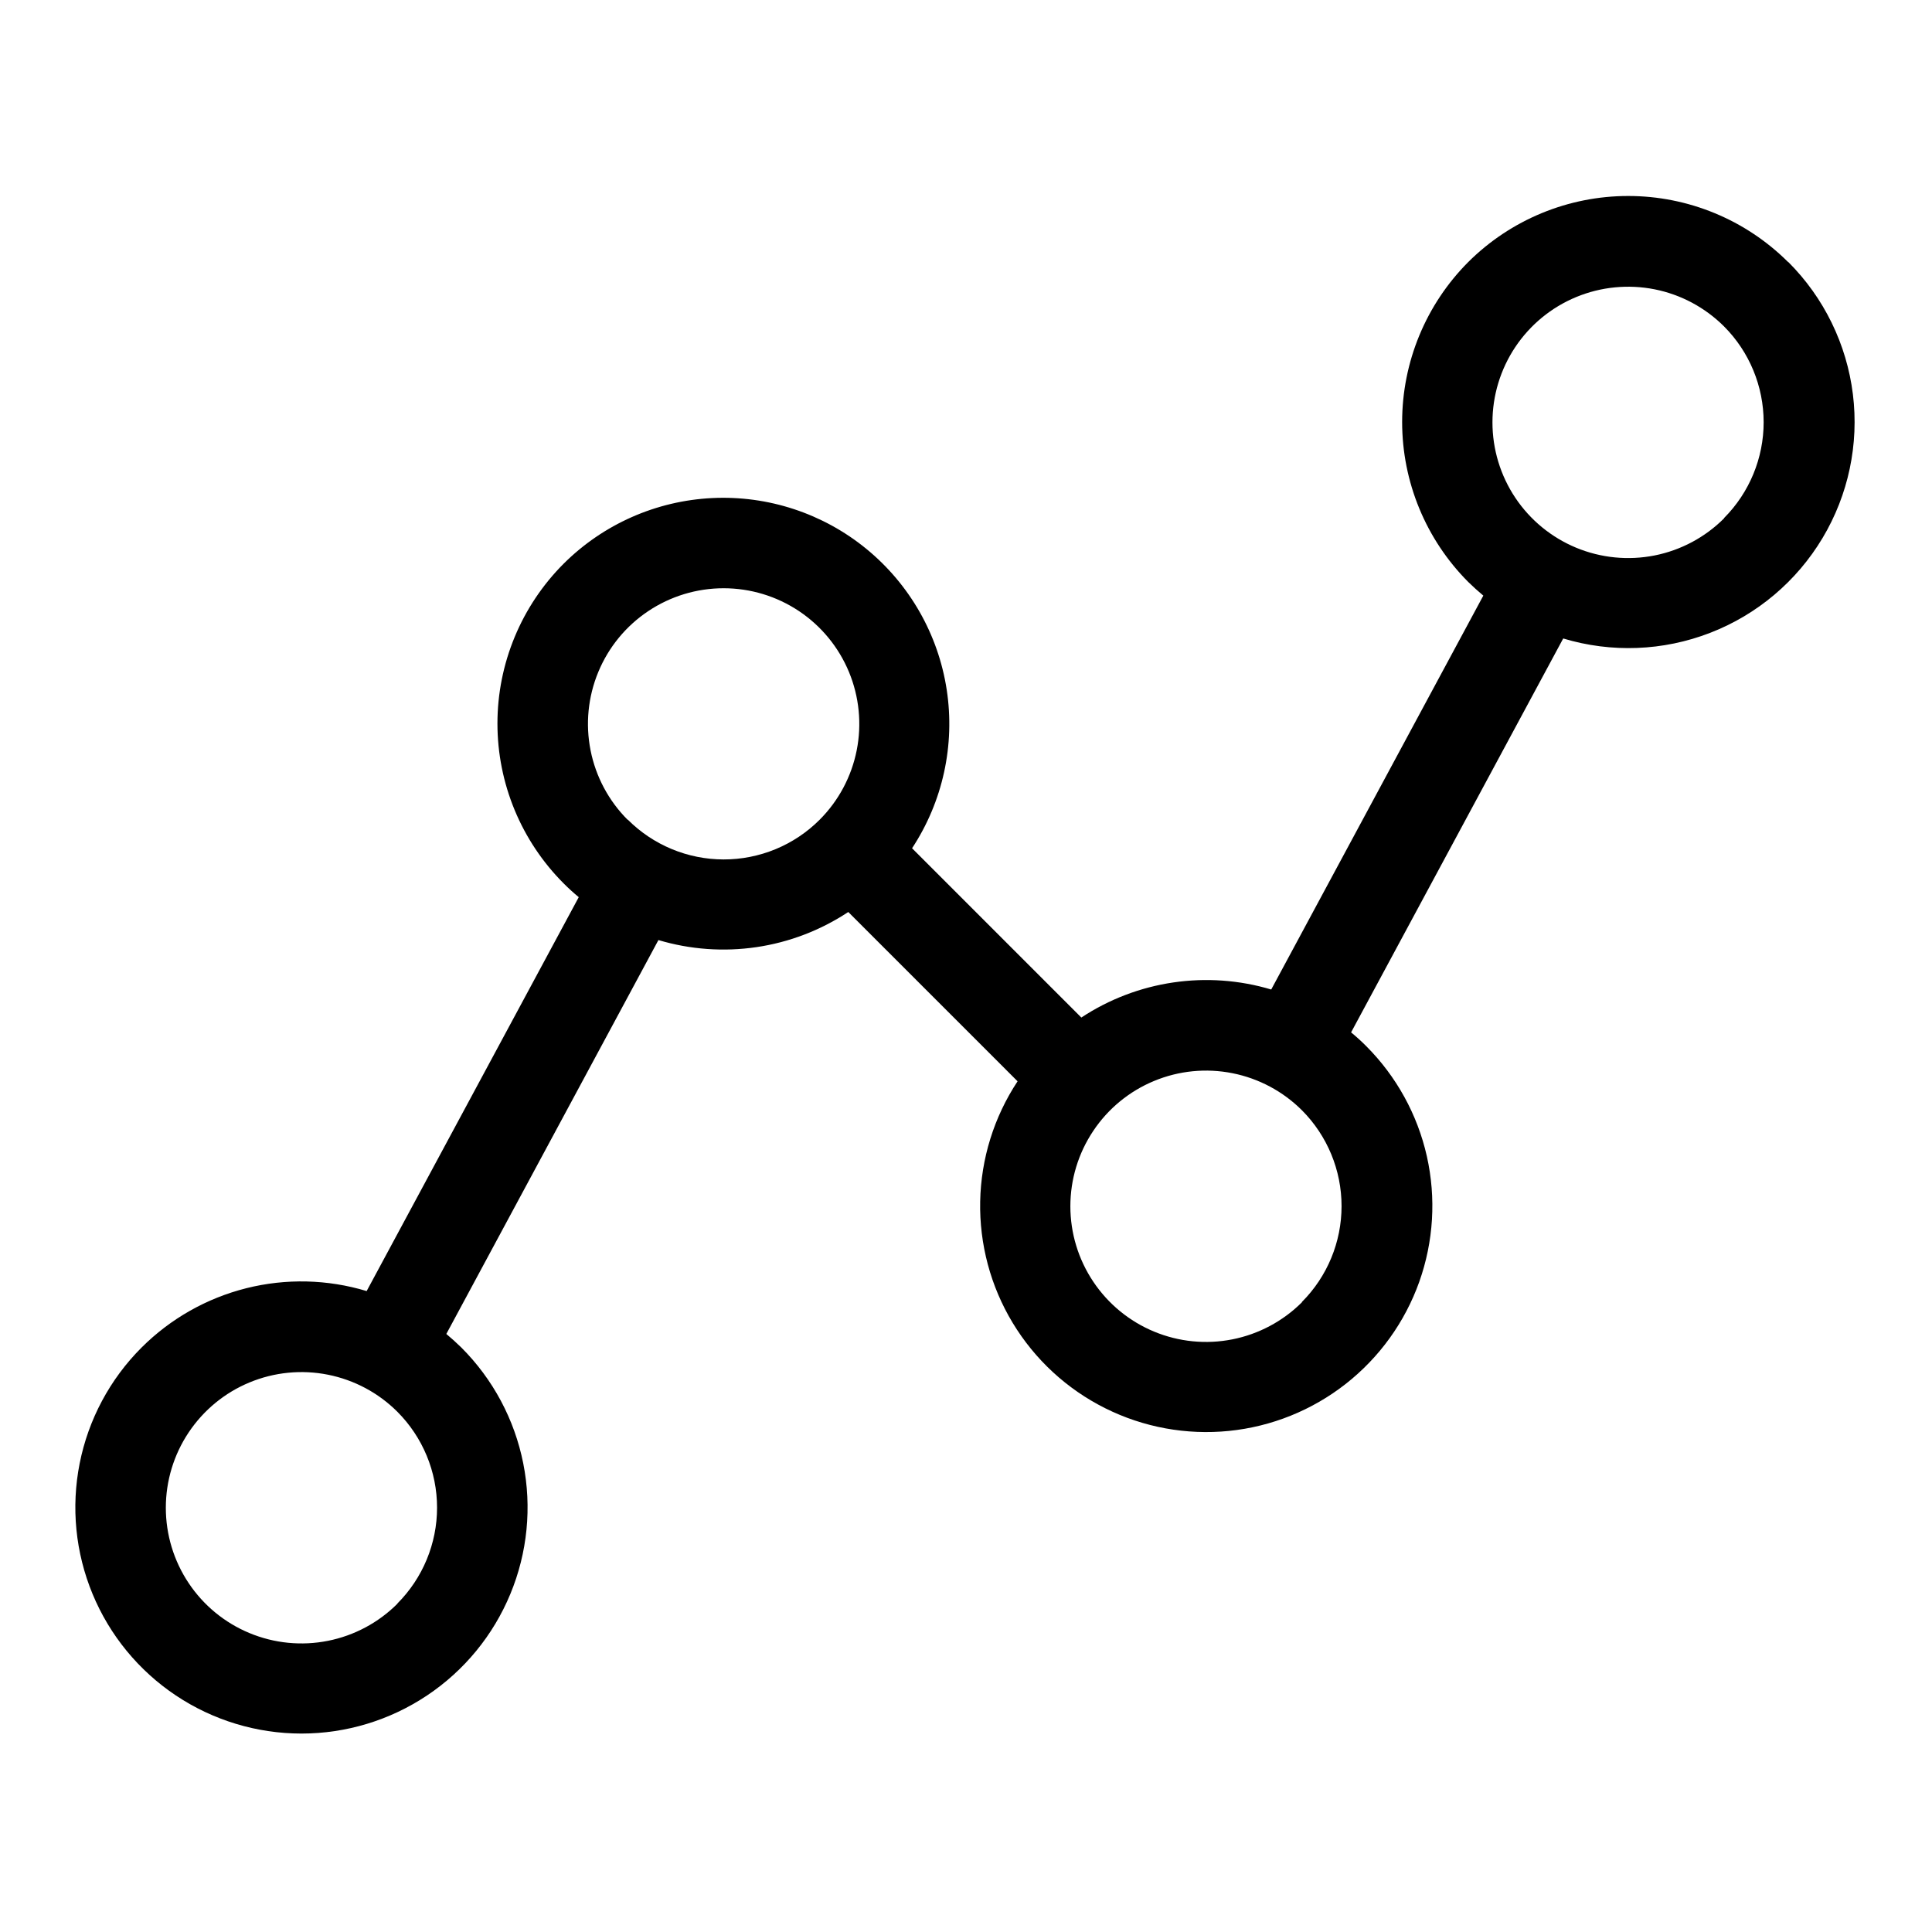 <svg xmlns="http://www.w3.org/2000/svg" width="59" height="59" viewBox="0 0 59 59" fill="none"><path d="M54.606 8.003C53.309 6.711 51.553 5.985 49.722 5.985C47.891 5.985 46.134 6.711 44.837 8.003C43.545 9.3 42.819 11.056 42.819 12.888C42.819 14.719 43.545 16.475 44.837 17.772C44.987 17.919 45.141 18.057 45.298 18.189L38.821 30.218C37.85 29.928 36.828 29.855 35.827 30.003C34.825 30.151 33.868 30.516 33.022 31.074L27.853 25.904C28.792 24.477 29.169 22.752 28.911 21.063C28.653 19.374 27.777 17.84 26.454 16.759C25.131 15.678 23.453 15.126 21.747 15.21C20.04 15.294 18.425 16.007 17.214 17.213C16.573 17.854 16.064 18.615 15.717 19.453C15.37 20.291 15.191 21.189 15.191 22.096C15.191 23.003 15.37 23.901 15.717 24.739C16.064 25.576 16.573 26.338 17.214 26.979C17.36 27.126 17.514 27.266 17.674 27.398L11.197 39.427C10.002 39.066 8.732 39.036 7.521 39.34C6.31 39.645 5.205 40.271 4.322 41.153C3.356 42.119 2.699 43.349 2.433 44.689C2.167 46.028 2.304 47.416 2.827 48.678C3.35 49.94 4.235 51.018 5.37 51.776C6.506 52.535 7.841 52.94 9.206 52.94C10.572 52.94 11.906 52.535 13.042 51.776C14.178 51.018 15.062 49.94 15.585 48.678C16.108 47.416 16.245 46.028 15.979 44.689C15.713 43.349 15.056 42.119 14.09 41.153C13.941 41.006 13.787 40.868 13.63 40.737L20.107 28.708C21.078 28.998 22.1 29.071 23.101 28.924C24.103 28.776 25.06 28.41 25.905 27.851L31.075 33.021C30.355 34.111 29.959 35.383 29.933 36.689C29.907 37.995 30.251 39.282 30.927 40.4C31.603 41.518 32.583 42.422 33.751 43.005C34.92 43.589 36.23 43.829 37.53 43.698C38.83 43.567 40.066 43.069 41.094 42.264C42.123 41.458 42.902 40.377 43.341 39.147C43.779 37.916 43.86 36.587 43.574 35.312C43.287 34.037 42.644 32.87 41.721 31.946C41.575 31.799 41.421 31.659 41.26 31.527L47.738 19.498C49.211 19.942 50.79 19.882 52.225 19.326C53.659 18.771 54.867 17.752 55.657 16.431C56.447 15.111 56.773 13.565 56.584 12.038C56.395 10.511 55.701 9.091 54.613 8.003H54.606ZM12.136 48.975C11.557 49.554 10.819 49.948 10.015 50.108C9.211 50.268 8.378 50.186 7.621 49.872C6.864 49.559 6.217 49.028 5.762 48.346C5.307 47.665 5.064 46.864 5.064 46.044C5.064 45.225 5.307 44.424 5.762 43.743C6.217 43.062 6.864 42.53 7.621 42.217C8.378 41.903 9.211 41.821 10.015 41.981C10.819 42.141 11.557 42.535 12.136 43.114C12.911 43.891 13.347 44.944 13.347 46.041C13.347 47.138 12.911 48.191 12.136 48.968V48.975ZM19.168 25.036C18.589 24.457 18.194 23.718 18.035 22.915C17.875 22.111 17.957 21.278 18.271 20.521C18.584 19.764 19.115 19.117 19.797 18.662C20.478 18.207 21.279 17.964 22.098 17.964C22.918 17.964 23.719 18.207 24.4 18.662C25.081 19.117 25.612 19.764 25.926 20.521C26.239 21.278 26.322 22.111 26.162 22.915C26.002 23.718 25.608 24.457 25.028 25.036C24.643 25.421 24.186 25.725 23.683 25.933C23.18 26.14 22.64 26.247 22.096 26.246C21.552 26.245 21.013 26.137 20.511 25.928C20.009 25.719 19.552 25.413 19.168 25.027V25.036ZM39.76 39.768C39.18 40.347 38.442 40.741 37.638 40.901C36.835 41.061 36.002 40.979 35.245 40.665C34.488 40.352 33.841 39.82 33.386 39.139C32.93 38.458 32.687 37.657 32.687 36.837C32.687 36.018 32.93 35.217 33.386 34.536C33.841 33.854 34.488 33.323 35.245 33.01C36.002 32.696 36.835 32.614 37.638 32.774C38.442 32.934 39.18 33.328 39.76 33.907C40.534 34.684 40.969 35.736 40.969 36.833C40.969 37.93 40.534 38.982 39.76 39.758V39.768ZM52.65 15.829C52.07 16.409 51.332 16.803 50.528 16.963C49.724 17.122 48.892 17.04 48.135 16.727C47.377 16.413 46.73 15.882 46.275 15.201C45.82 14.52 45.577 13.719 45.577 12.899C45.577 12.08 45.82 11.279 46.275 10.597C46.73 9.916 47.377 9.385 48.135 9.071C48.892 8.758 49.724 8.676 50.528 8.835C51.332 8.995 52.07 9.39 52.65 9.969C53.424 10.745 53.858 11.797 53.859 12.893C53.859 13.989 53.425 15.041 52.652 15.818L52.65 15.829Z" fill="black"></path></svg>